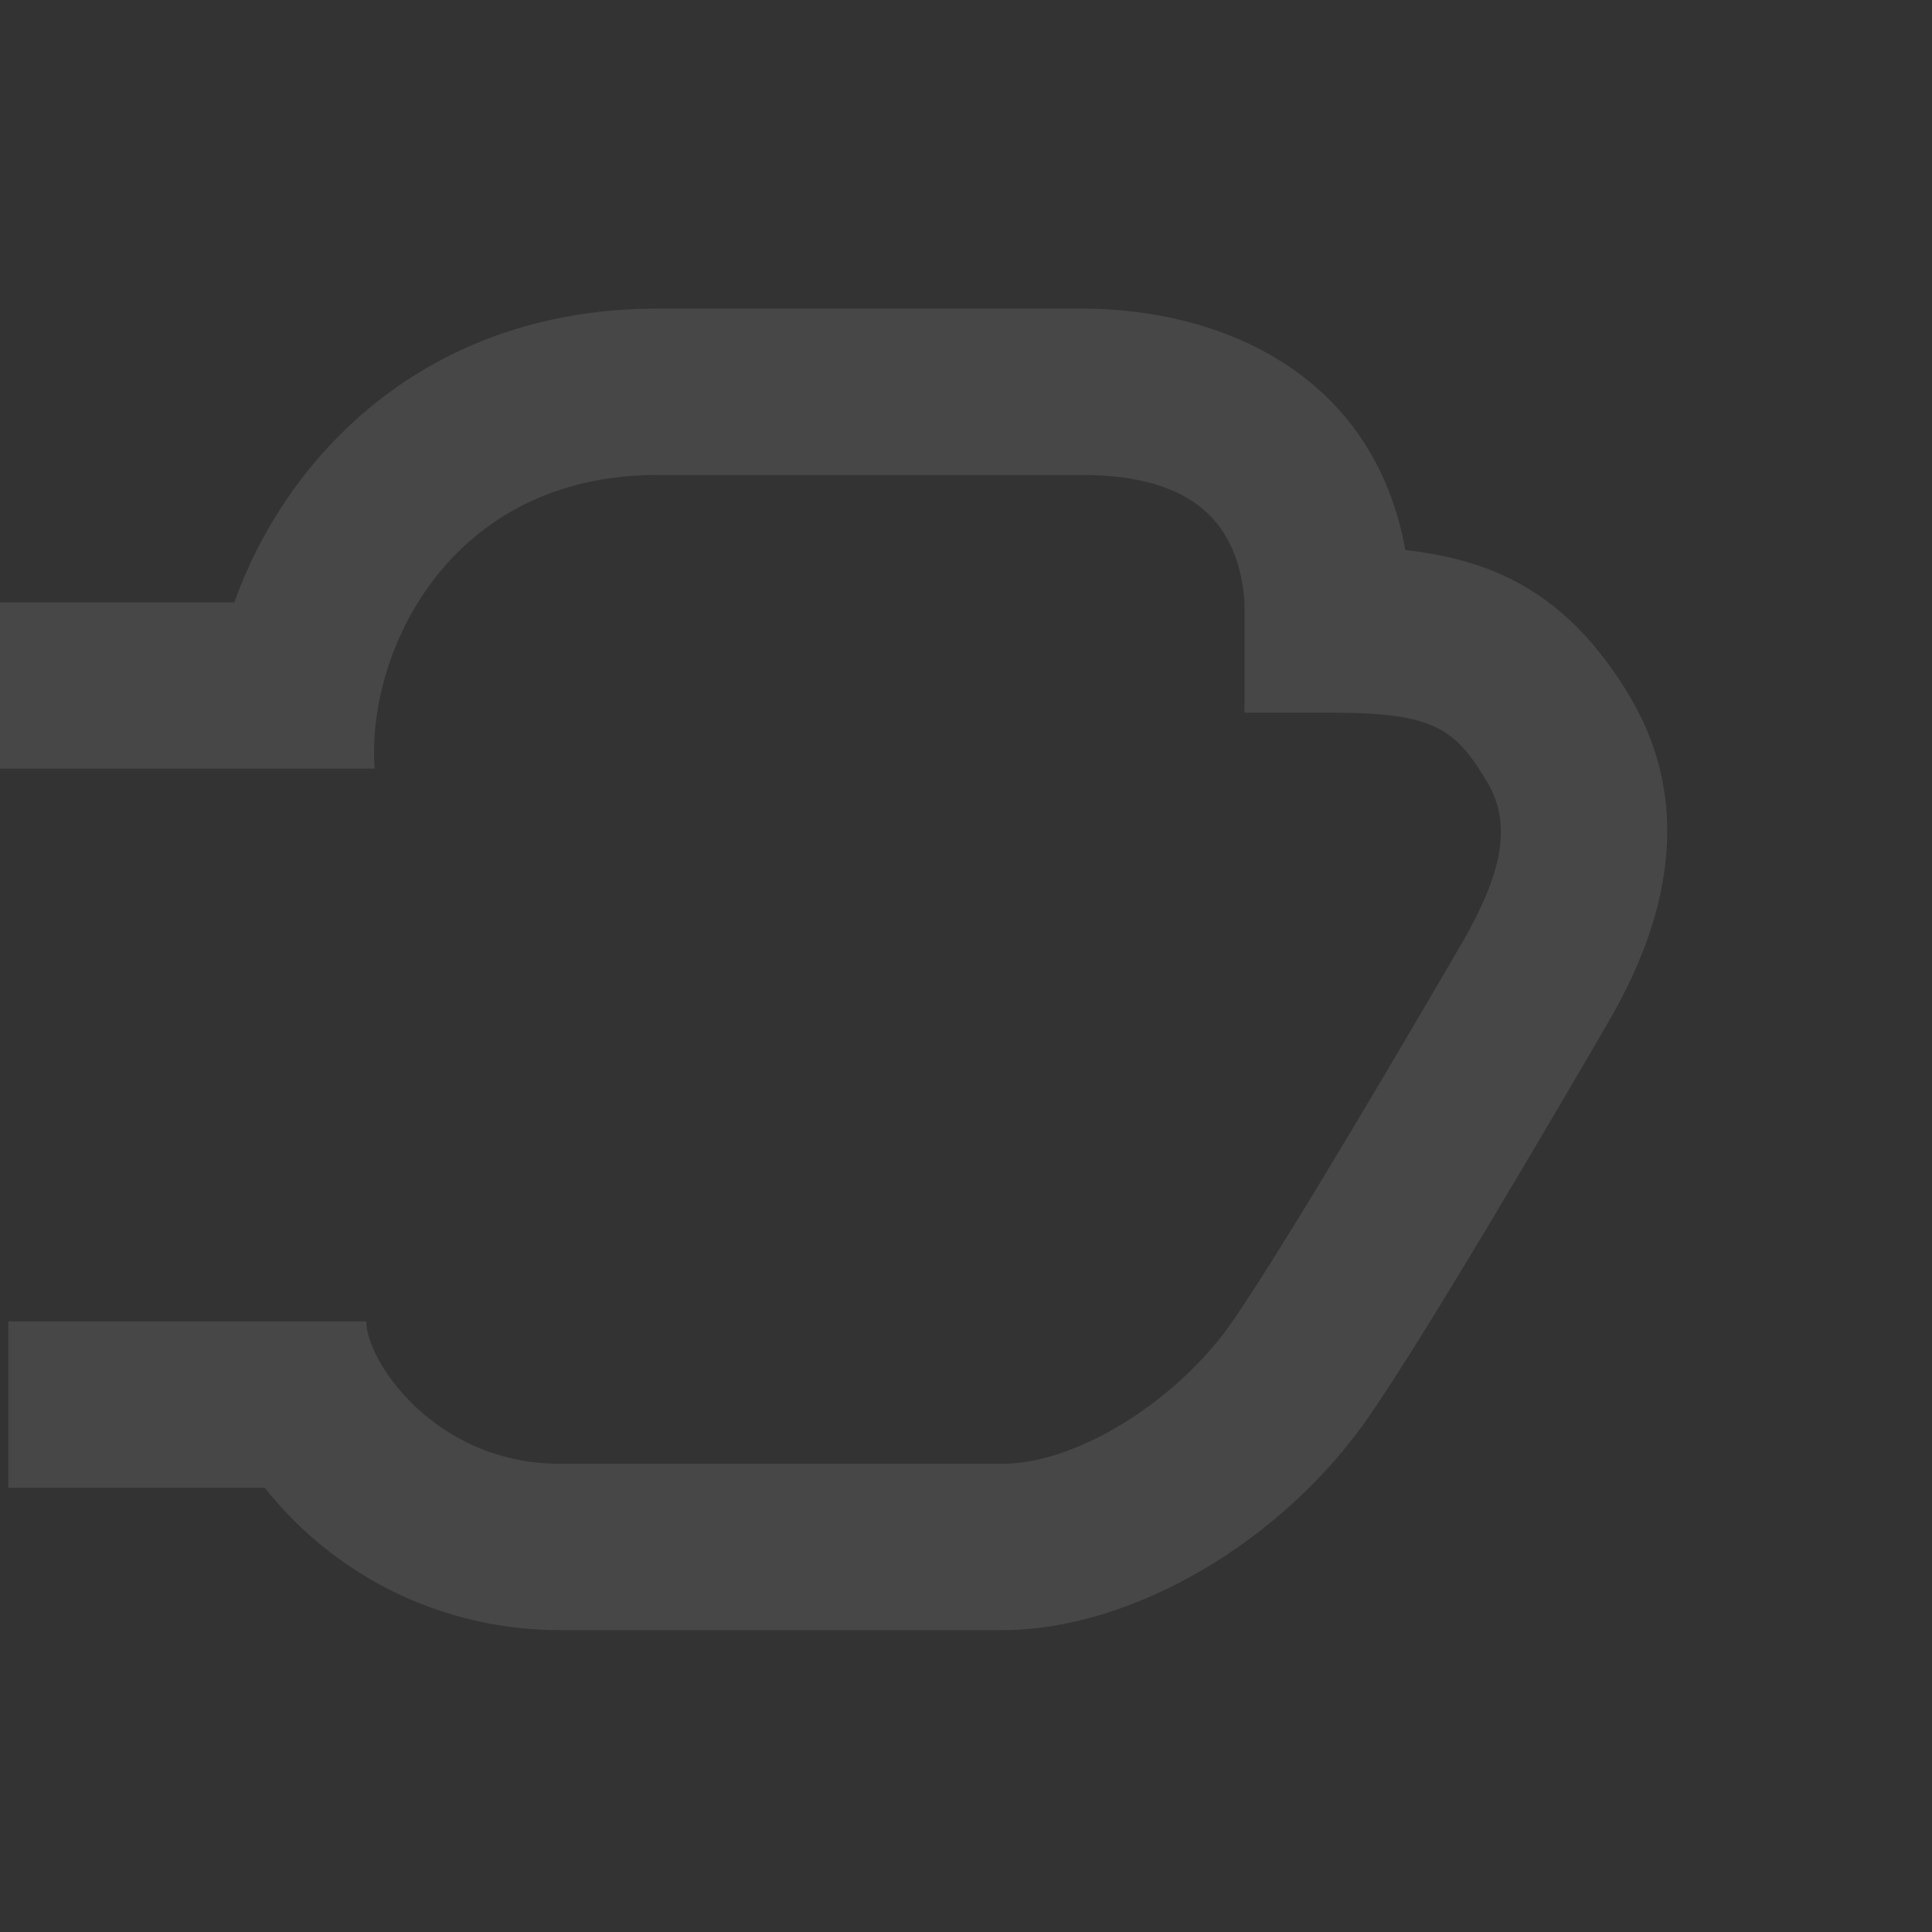 <svg width="144" height="144" viewBox="0 0 144 144" fill="none" xmlns="http://www.w3.org/2000/svg">
<rect x="0" y="0" width="144" height="144" fill="#333333" stroke="none"/>
<g opacity="0.1">
<path d="M121.5 51.95C117.02 44.44 111.64 41.77 104.75 41C102.35 27.8 90.98 23 80.61 23H49C39.23 23 30.76 26.55 24.51 33.27C21.39 36.62 19 40.62 17.46 44.9H0V50.5V54.5V57.29H27.92C27.3 48.6 33.5 35.4 49 35.4H80.61C89.08 35.4 92.34 39.12 92.76 44.9V53.12H99.64C106.91 53.16 108.49 54.34 110.85 58.29C112.87 61.68 111.68 65.49 109.1 70.06C104.99 77.11 96.13 92.26 91.92 98.41C87.84 104.37 80.3 109.1 74.72 109.1H41.72C32.42 109.1 27.3 101.44 27.3 98.49H0.62V110.89H19.73C20.58 111.96 21.52 112.99 22.56 113.96C27.76 118.82 34.57 121.5 41.72 121.5H74.72C84.39 121.5 95.68 114.88 102.15 105.41C105.32 100.78 111.09 91.26 119.81 76.3L119.89 76.16C121.82 72.74 127.7 62.35 121.49 51.94L121.5 51.95Z" fill="white"/>
</g>
</svg>
